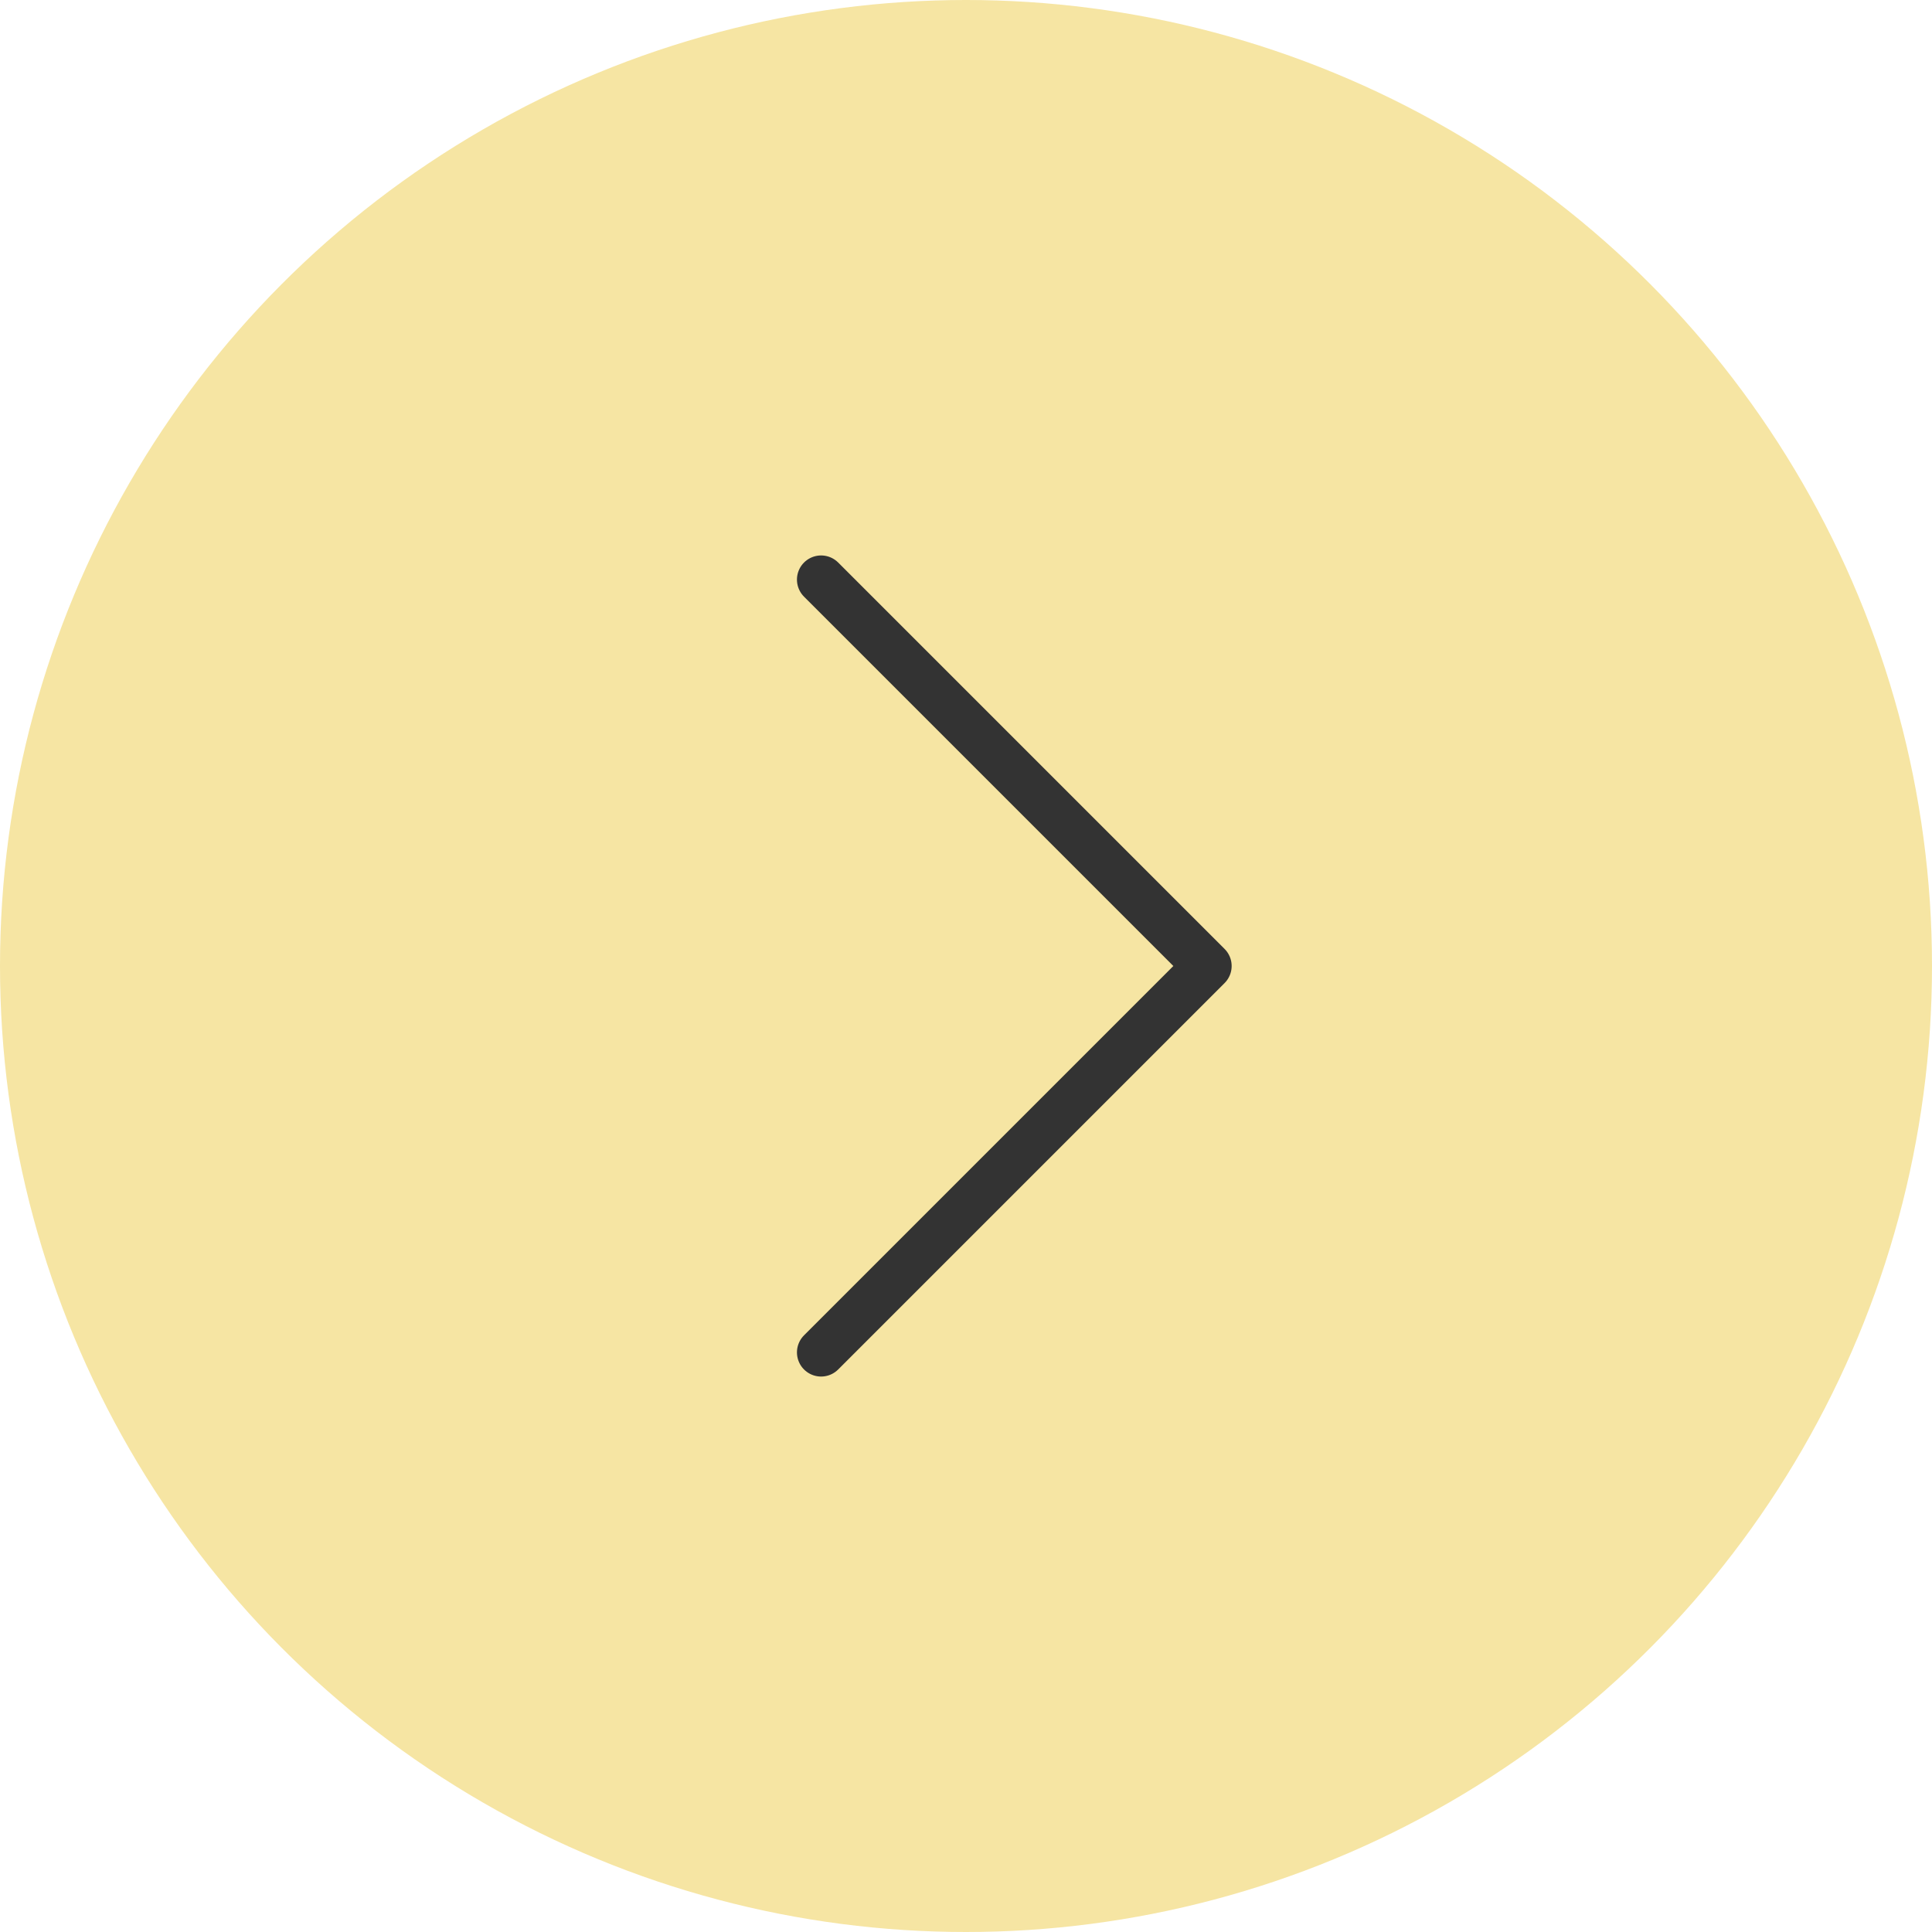 <?xml version="1.0" encoding="UTF-8"?> <svg xmlns="http://www.w3.org/2000/svg" width="40" height="40" viewBox="0 0 40 40" fill="none"> <circle r="20" transform="matrix(-1 0 0 1 20 20)" fill="#F6E5A3"></circle> <path d="M17 12L25 20L17 28" stroke="#333333" stroke-linecap="round" stroke-linejoin="round"></path> </svg> 